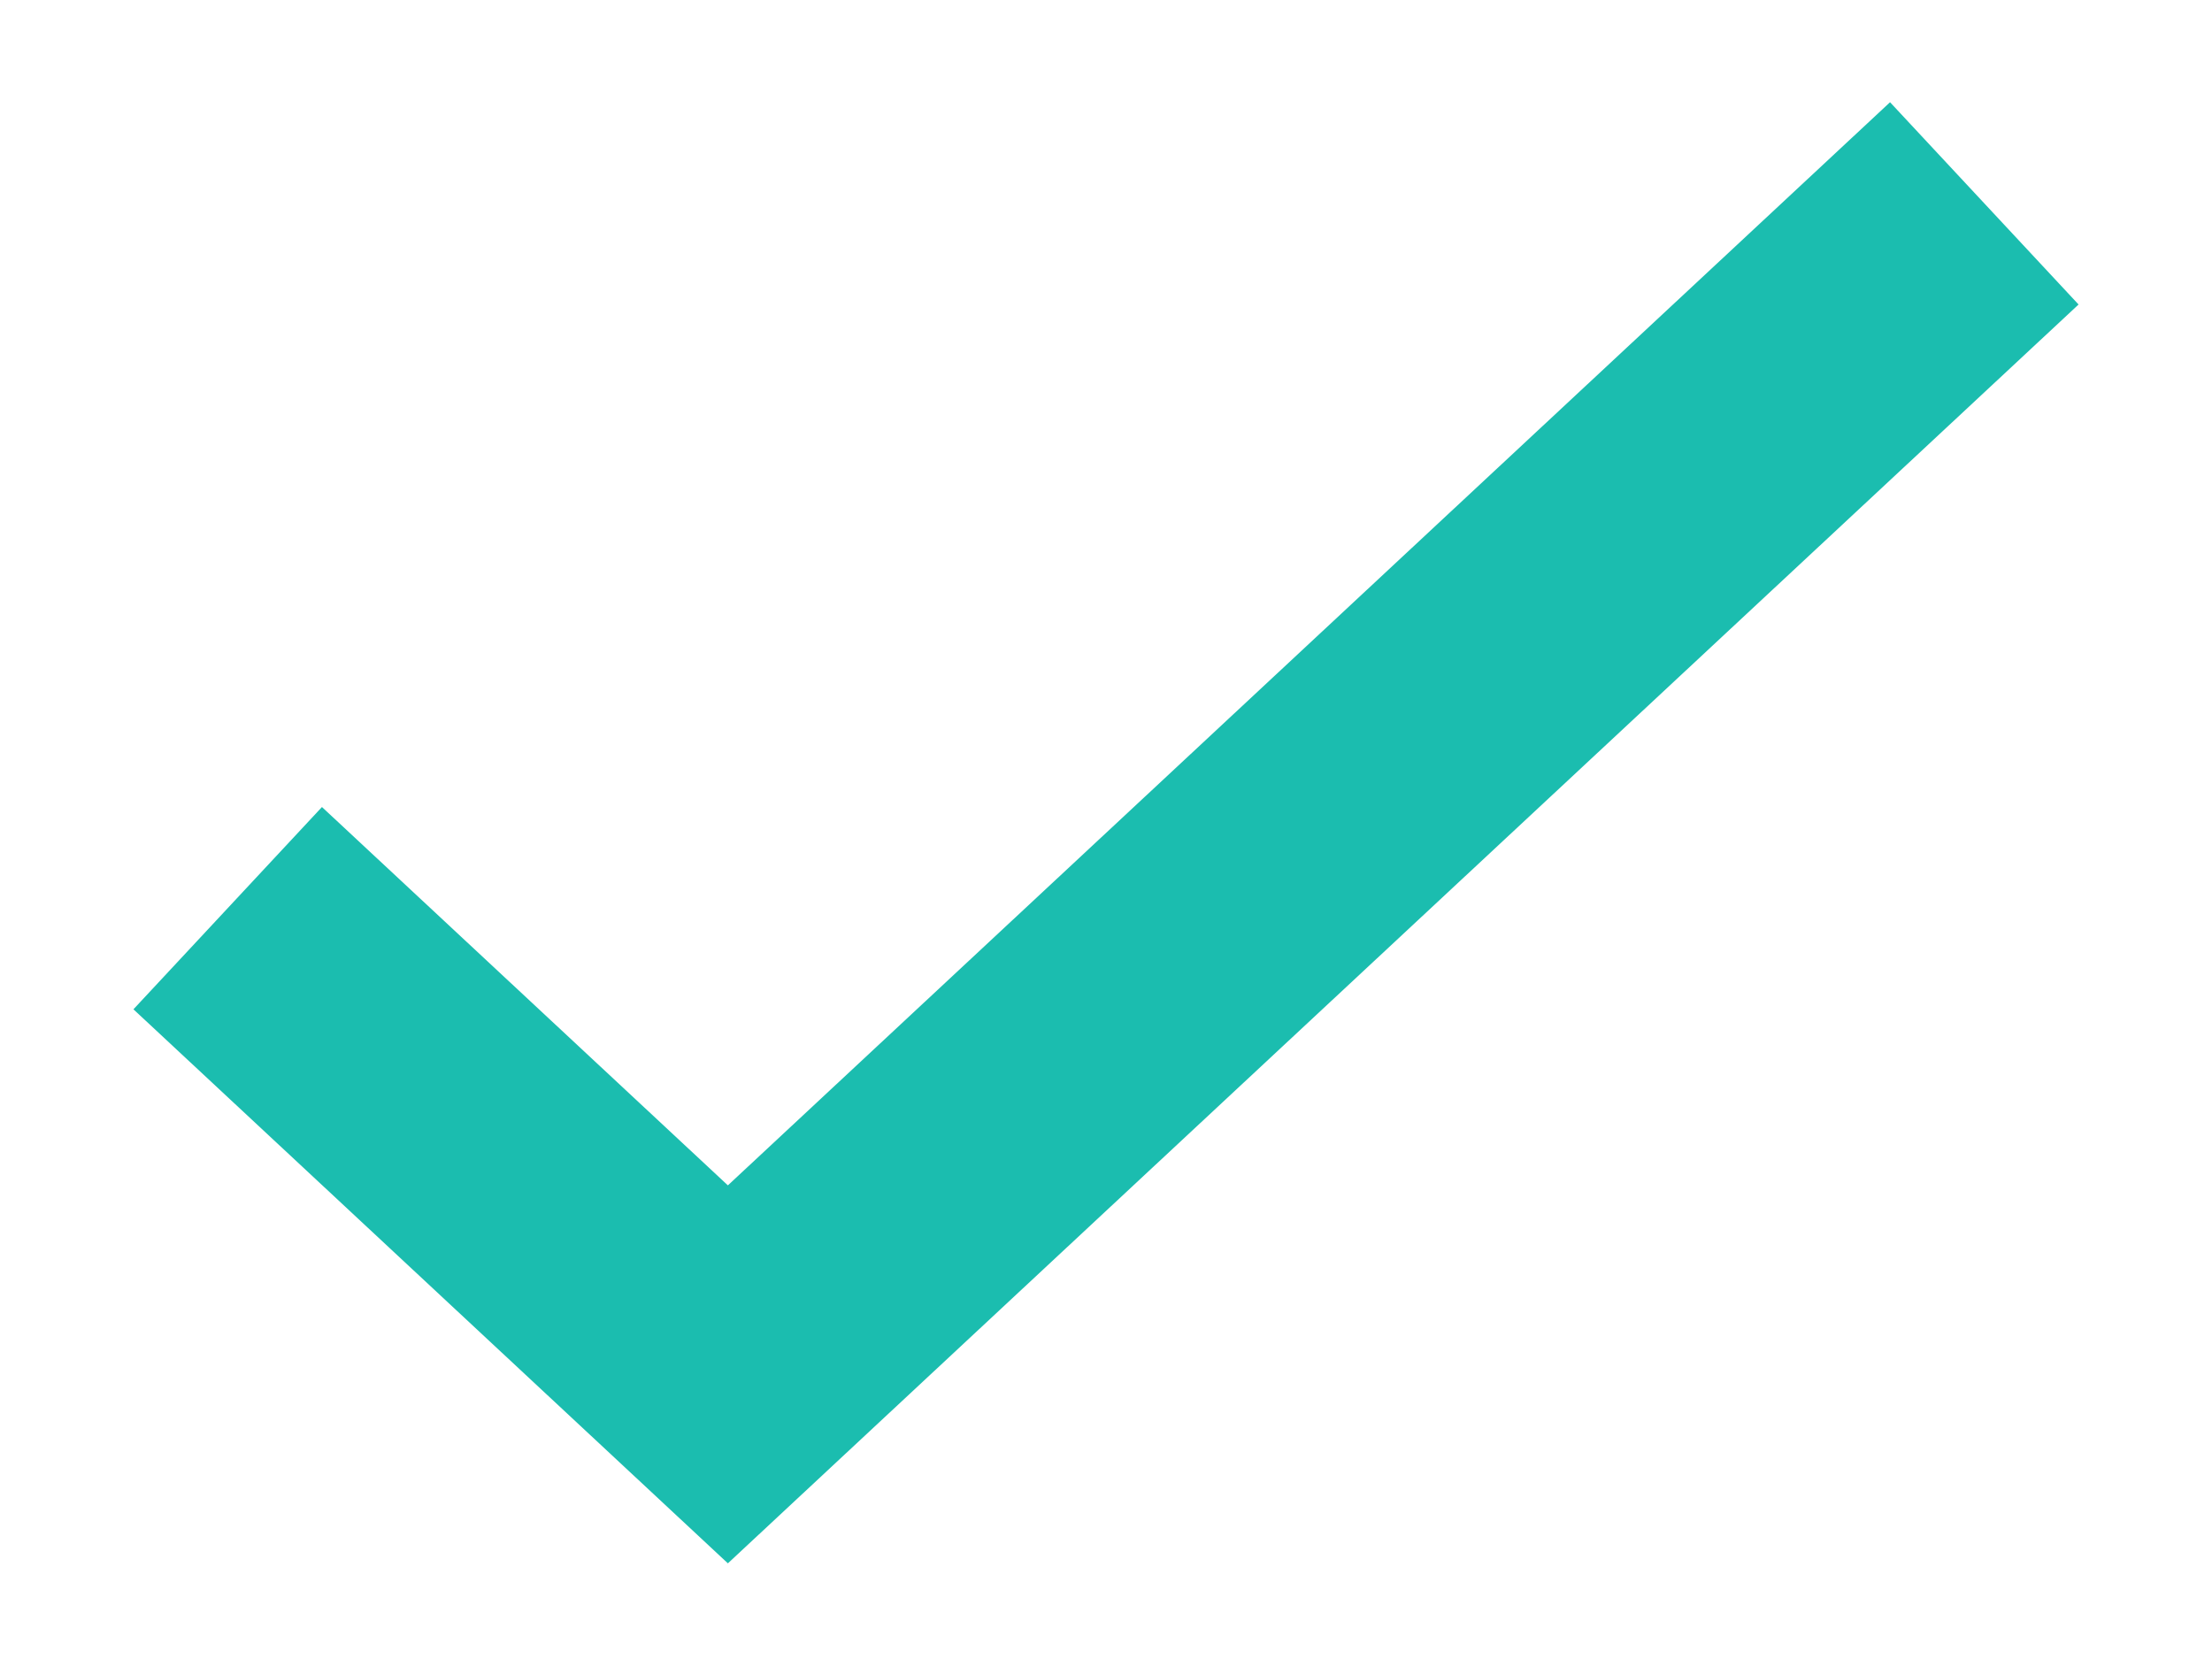 <?xml version="1.0" encoding="UTF-8"?>
<svg width="16px" height="12px" viewBox="0 0 16 12" version="1.1" xmlns="http://www.w3.org/2000/svg" xmlns:xlink="http://www.w3.org/1999/xlink">
    <title>check</title>
    <g id="grids-GUI" stroke="none" stroke-width="1" fill="none" fill-rule="evenodd">
        <g id="SDR20-Copy-9" transform="translate(-325, -1837)" stroke="#1BBDAF" stroke-width="2">
            <g id="Group-5" transform="translate(326, 1838)">
                <polyline id="Stroke-3" points="0.647 5.569 4.265 8.941 13.353 0.471"></polyline>
            </g>
        </g>
    </g>
</svg>